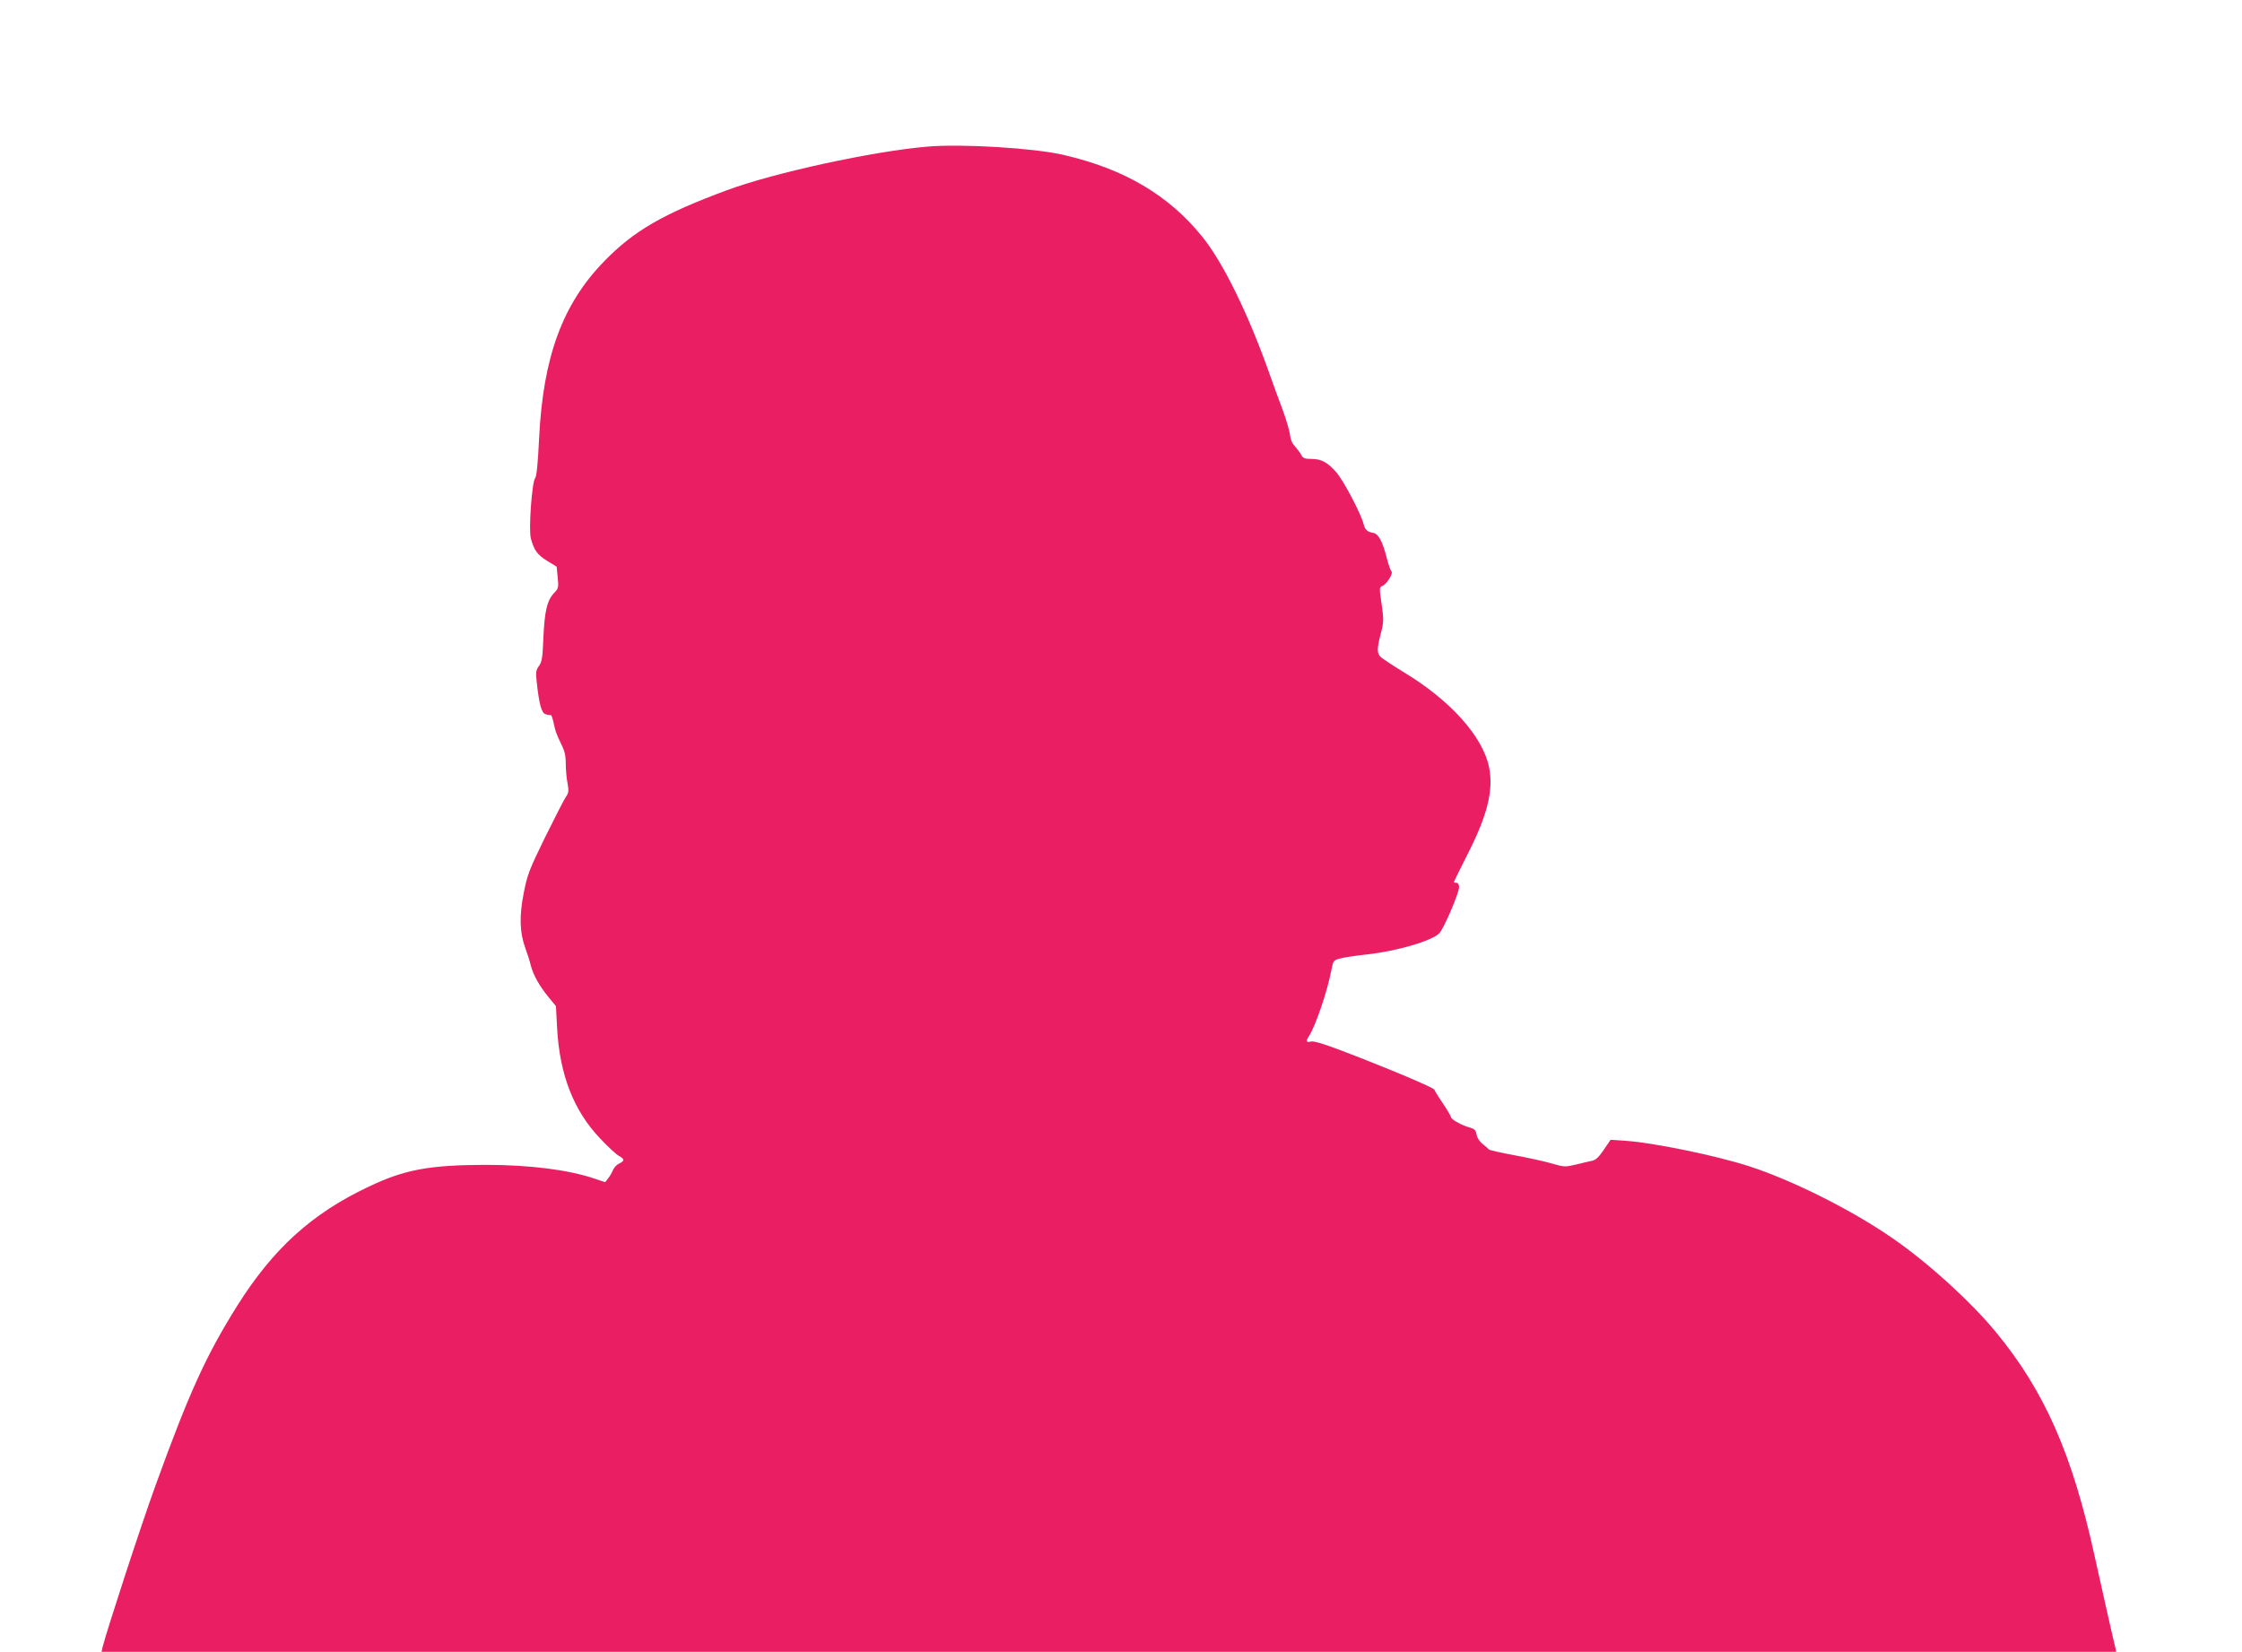 <?xml version="1.0" standalone="no"?>
<!DOCTYPE svg PUBLIC "-//W3C//DTD SVG 20010904//EN"
 "http://www.w3.org/TR/2001/REC-SVG-20010904/DTD/svg10.dtd">
<svg version="1.0" xmlns="http://www.w3.org/2000/svg"
 width="1280pt" height="943pt" viewBox="0 0 1280 943"
 preserveAspectRatio="xMidYMid meet">
<g transform="translate(0,943) scale(0.1,-0.1)"
fill="#e91e63" stroke="none">
<path d="M5295 8593 c-315 -27 -875 -149 -1145 -249 -362 -134 -531 -231 -700
-405 -238 -244 -349 -545 -372 -1009 -7 -143 -14 -220 -23 -230 -18 -23 -38
-295 -24 -345 19 -68 37 -92 93 -127 l54 -33 6 -61 c6 -58 5 -63 -23 -92 -38
-42 -52 -102 -59 -257 -4 -108 -8 -134 -25 -157 -17 -23 -19 -36 -13 -90 14
-127 27 -177 50 -185 11 -4 24 -6 28 -5 7 2 12 -13 24 -68 3 -19 19 -60 35
-91 22 -44 29 -70 29 -116 0 -33 4 -84 10 -113 8 -45 7 -56 -9 -79 -10 -14
-63 -118 -119 -231 -91 -186 -102 -215 -122 -319 -26 -131 -23 -225 9 -313 11
-29 25 -73 31 -98 14 -56 50 -120 103 -184 l41 -50 7 -130 c15 -263 95 -468
245 -625 45 -48 94 -93 108 -100 32 -18 33 -28 2 -43 -14 -6 -30 -22 -36 -37
-6 -14 -18 -36 -28 -48 l-17 -22 -60 20 c-149 51 -372 79 -624 79 -322 -1
-462 -27 -669 -126 -323 -153 -543 -353 -748 -679 -178 -284 -274 -495 -466
-1025 -84 -231 -279 -830 -302 -922 l-6 -28 5751 0 5751 0 -5 23 c-16 64 -81
355 -117 517 -128 587 -286 946 -564 1284 -144 175 -388 397 -591 537 -232
161 -576 333 -822 412 -186 60 -541 133 -698 144 l-90 6 -38 -56 c-26 -39 -45
-58 -64 -63 -16 -3 -58 -13 -94 -22 -64 -15 -69 -15 -140 6 -41 12 -137 33
-214 47 -76 14 -142 29 -145 33 -3 4 -18 18 -35 31 -18 14 -32 35 -35 54 -4
24 -12 32 -35 39 -45 11 -109 46 -111 60 -1 7 -22 43 -47 80 -25 36 -46 71
-48 77 -4 12 -257 119 -527 222 -105 40 -161 57 -178 53 -27 -7 -30 2 -11 31
36 54 104 252 127 372 12 61 12 61 55 72 24 6 90 16 147 22 173 19 375 78 416
122 26 28 112 229 112 262 0 16 -6 25 -15 25 -8 0 -15 2 -15 4 0 2 33 69 73
148 120 234 155 377 128 510 -37 174 -218 377 -481 537 -63 38 -124 79 -136
89 -24 23 -24 46 1 142 15 59 15 75 3 161 -14 93 -14 96 6 105 25 11 62 73 50
82 -5 4 -17 39 -27 77 -24 95 -48 139 -78 143 -32 5 -46 18 -54 50 -14 58
-115 249 -155 295 -52 59 -86 77 -144 77 -37 0 -47 4 -57 23 -6 12 -23 34 -36
49 -16 16 -26 41 -28 65 -2 21 -21 85 -42 143 -22 58 -59 159 -82 225 -118
330 -259 617 -375 761 -192 239 -447 390 -796 470 -168 39 -581 64 -775 47z"/>
</g>
</svg>
